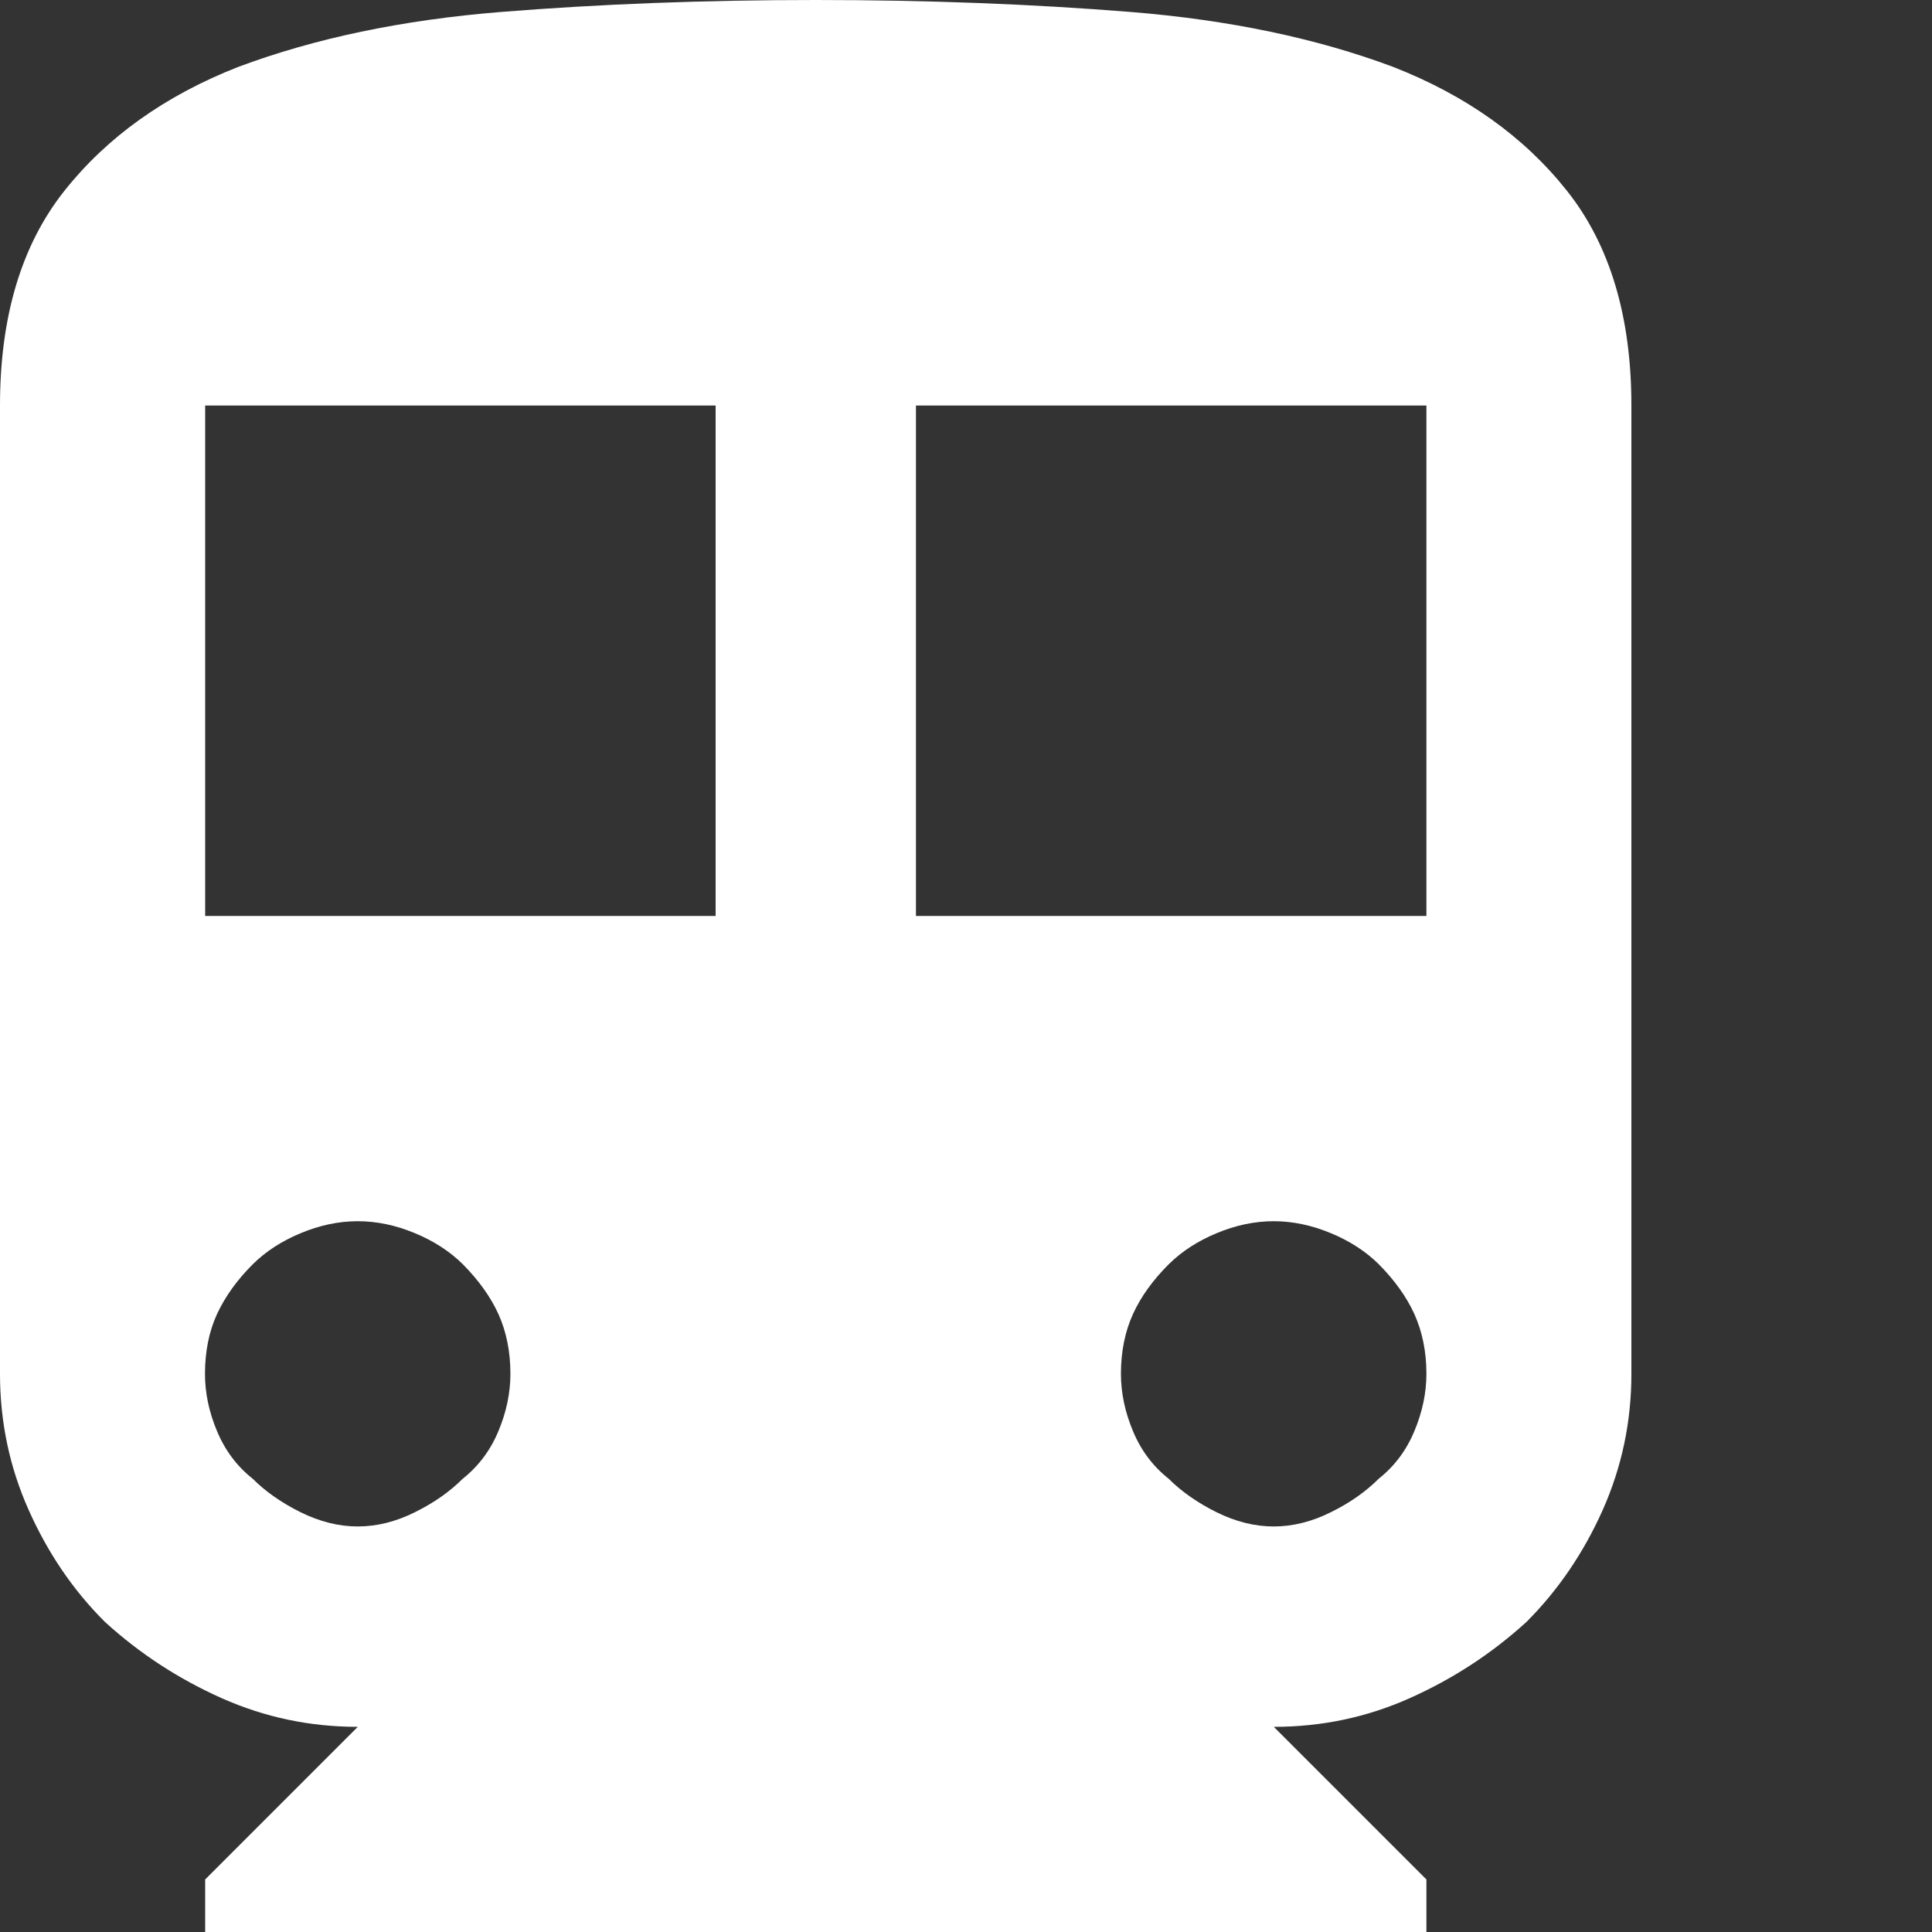 <svg width="42" height="42" viewBox="0 0 42 42" fill="none" xmlns="http://www.w3.org/2000/svg">
<rect x="0" y="0" width="42" height="42" fill="#333333" stroke="none"/>
<path d="M17.732 0C20.152 0 22.432 0.088 24.578 0.26C26.72 0.433 28.623 0.832 30.282 1.453C31.874 2.075 33.134 2.974 34.066 4.15C34.999 5.326 35.465 6.884 35.465 8.816V29.866C35.465 30.904 35.259 31.886 34.843 32.823C34.427 33.755 33.873 34.57 33.184 35.259C32.424 35.952 31.576 36.502 30.643 36.918C29.711 37.334 28.728 37.54 27.691 37.54L31.009 40.858V42H4.46V40.858L7.778 37.54C6.741 37.54 5.758 37.334 4.822 36.918C3.889 36.502 3.041 35.952 2.281 35.259C1.588 34.57 1.037 33.755 0.622 32.823C0.206 31.891 0 30.904 0 29.866V8.816C0 6.884 0.466 5.326 1.399 4.15C2.331 2.974 3.595 2.075 5.183 1.453C6.846 0.832 8.744 0.433 10.891 0.26C13.033 0.088 15.313 0 17.732 0ZM15.557 8.816H4.46V19.912H15.557V8.816ZM7.778 33.184C8.194 33.184 8.61 33.079 9.022 32.873C9.437 32.668 9.782 32.424 10.059 32.147C10.403 31.874 10.664 31.525 10.836 31.109C11.008 30.698 11.096 30.282 11.096 29.866C11.096 29.383 11.008 28.951 10.836 28.568C10.664 28.19 10.403 27.829 10.059 27.481C9.782 27.208 9.437 26.981 9.022 26.809C8.606 26.636 8.194 26.548 7.778 26.548C7.363 26.548 6.947 26.636 6.535 26.809C6.119 26.981 5.775 27.208 5.498 27.481C5.149 27.829 4.893 28.19 4.717 28.568C4.544 28.946 4.456 29.383 4.456 29.866C4.456 30.282 4.544 30.698 4.717 31.109C4.889 31.525 5.149 31.874 5.494 32.147C5.771 32.424 6.119 32.668 6.531 32.873C6.947 33.079 7.363 33.184 7.778 33.184ZM31.009 8.816H19.912V19.912H31.009V8.816ZM27.691 33.184C28.106 33.184 28.522 33.079 28.934 32.873C29.35 32.668 29.694 32.424 29.971 32.147C30.316 31.874 30.576 31.525 30.748 31.109C30.92 30.698 31.009 30.282 31.009 29.866C31.009 29.383 30.92 28.951 30.748 28.568C30.576 28.19 30.316 27.829 29.971 27.481C29.694 27.208 29.35 26.981 28.934 26.809C28.518 26.636 28.102 26.548 27.691 26.548C27.275 26.548 26.859 26.636 26.447 26.809C26.032 26.981 25.687 27.208 25.41 27.481C25.061 27.829 24.801 28.19 24.629 28.568C24.457 28.946 24.368 29.383 24.368 29.866C24.368 30.282 24.457 30.698 24.629 31.109C24.801 31.525 25.061 31.874 25.406 32.147C25.683 32.424 26.032 32.668 26.443 32.873C26.859 33.079 27.275 33.184 27.691 33.184Z" fill="white"/>
</svg>
